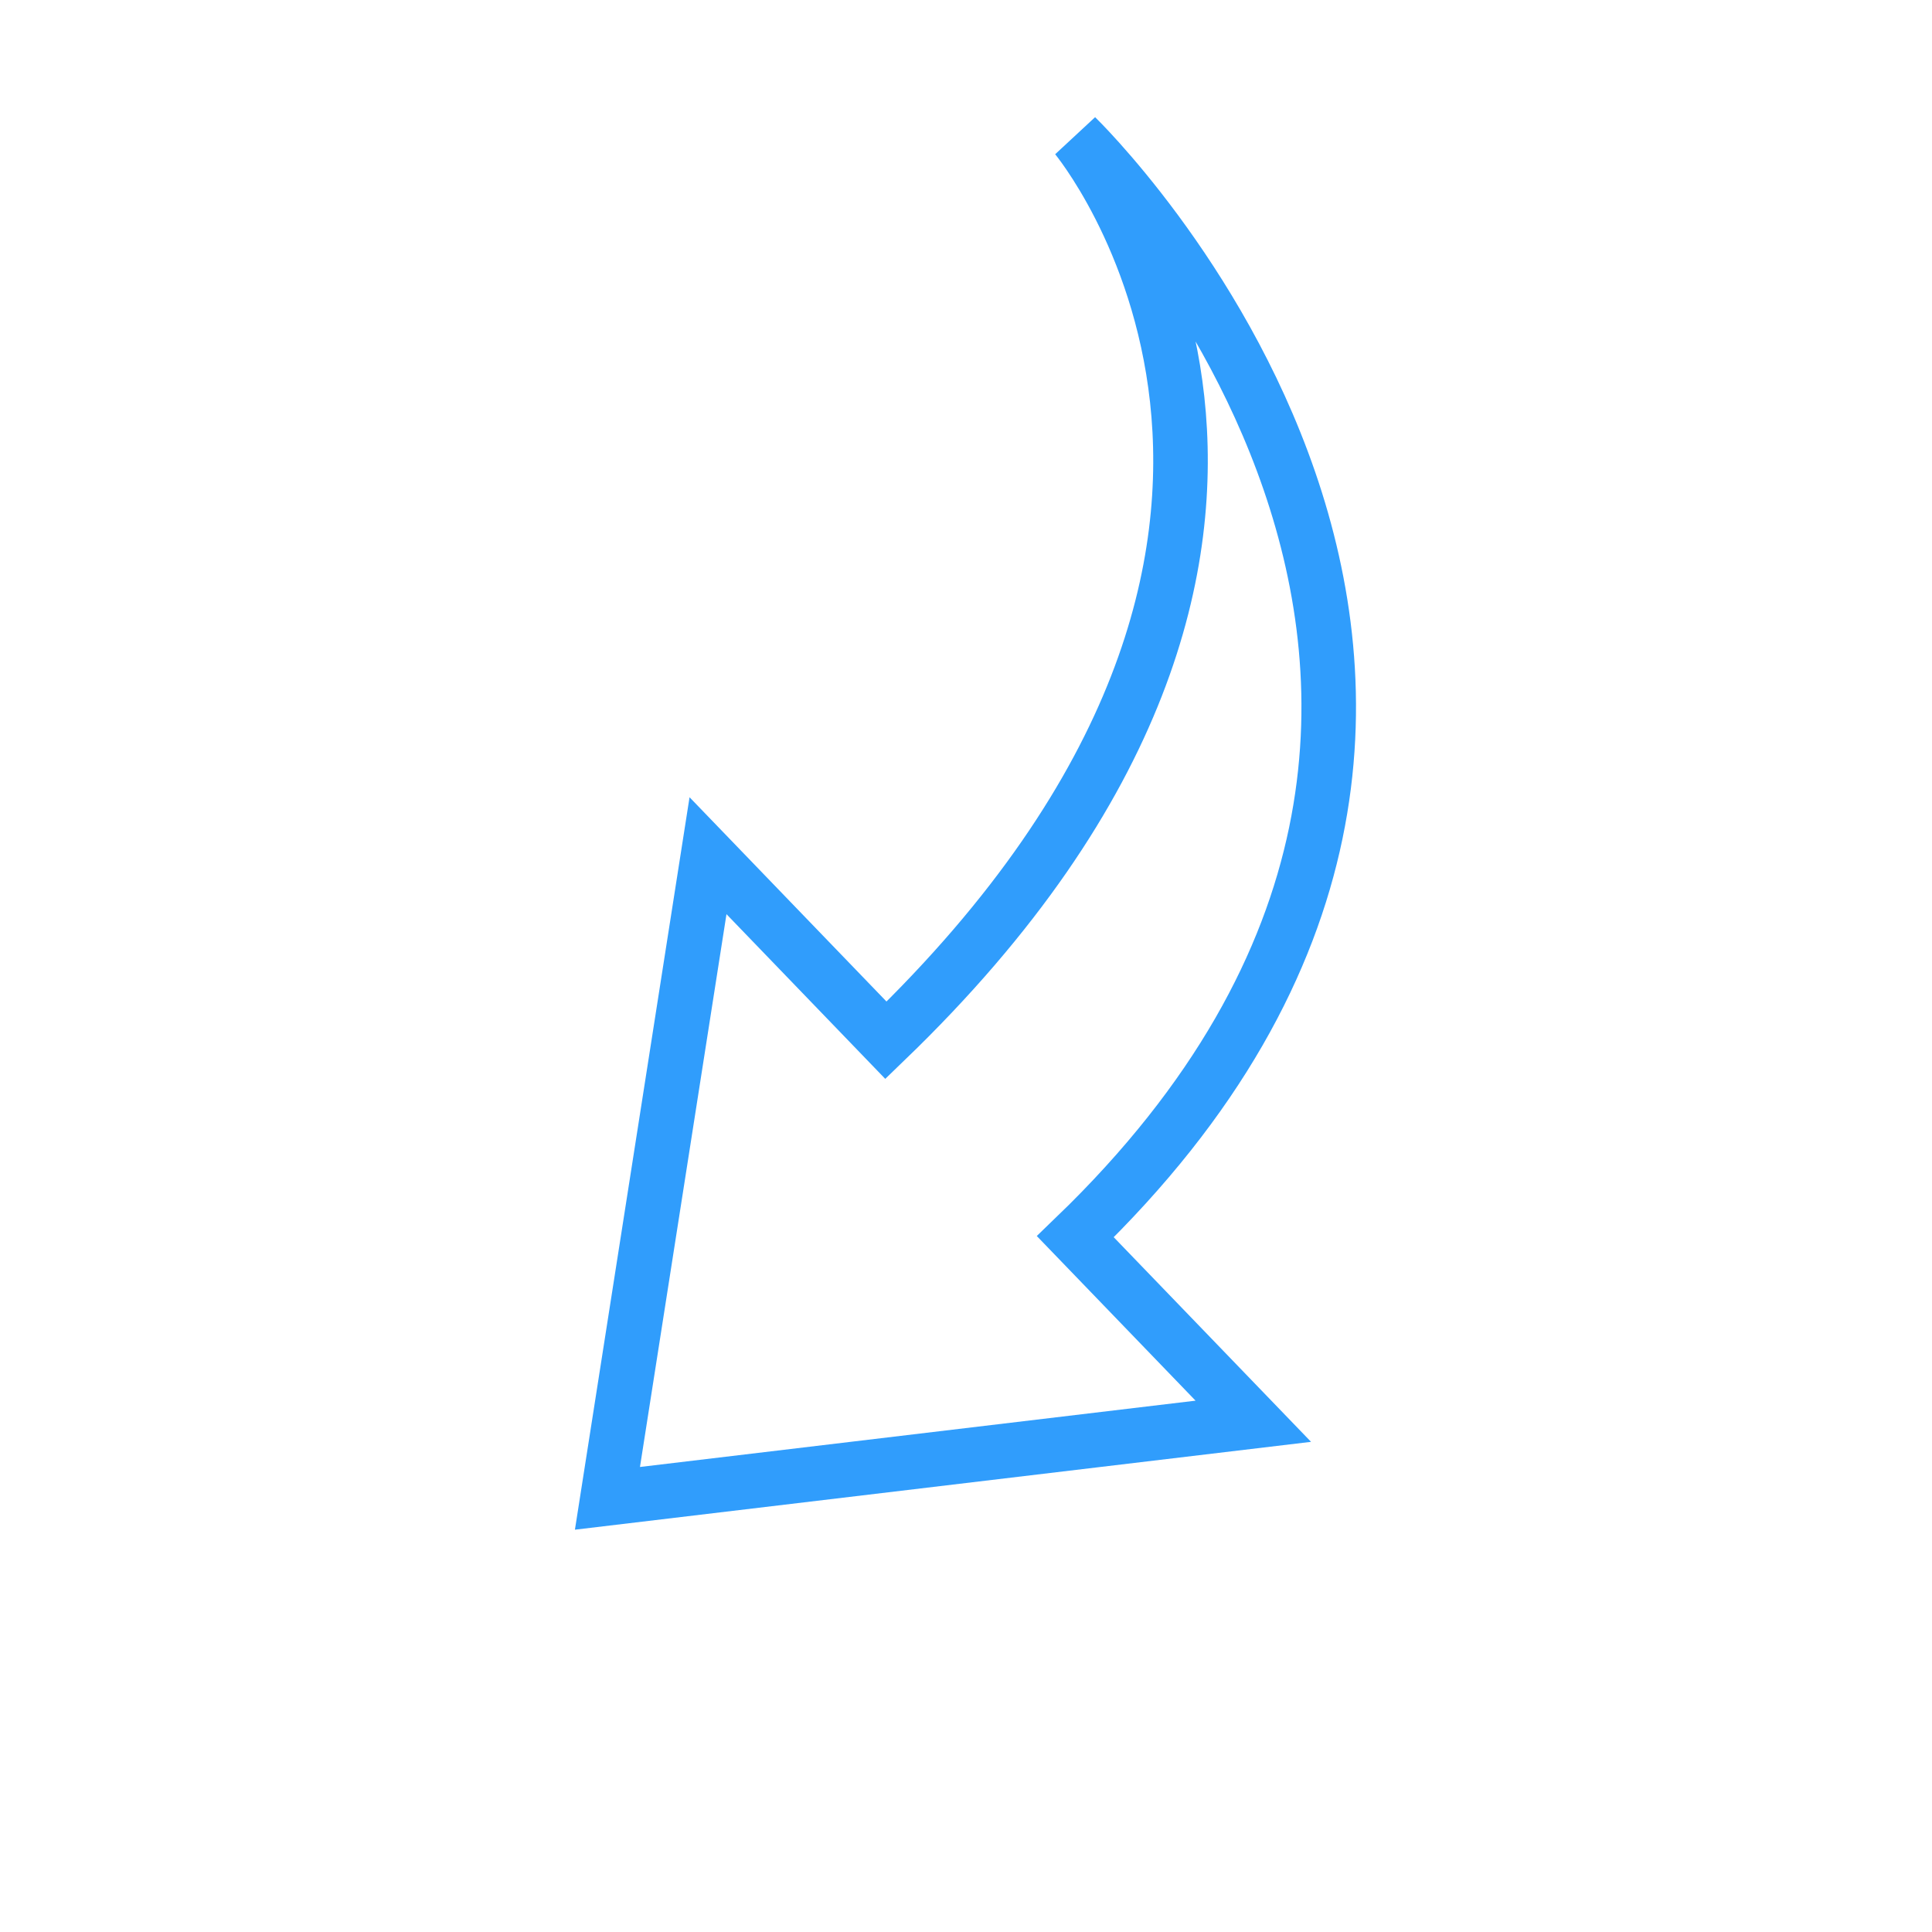 <svg width="58" height="58" viewBox="0 0 58 58" fill="none" xmlns="http://www.w3.org/2000/svg">
<g clip-path="url(#clip0_109_2)">
<path d="M21.255 25.689L18.236 44.981L37.625 42.667L32.283 37.127C49.384 20.638 32.306 4.106 32.306 4.106C32.306 4.106 42.299 16.091 26.597 31.23L21.255 25.689Z" stroke="#309DFC" stroke-width="1.638" stroke-miterlimit="10" stroke-linecap="round"/>
</g>
<defs>
<clipPath id="clip0_109_2">
<rect width="40.957" height="40.957" fill="white" transform="matrix(-0.694 -0.72 -0.72 0.694 57.912 29.483)"/>
</clipPath>
</defs>
</svg>
